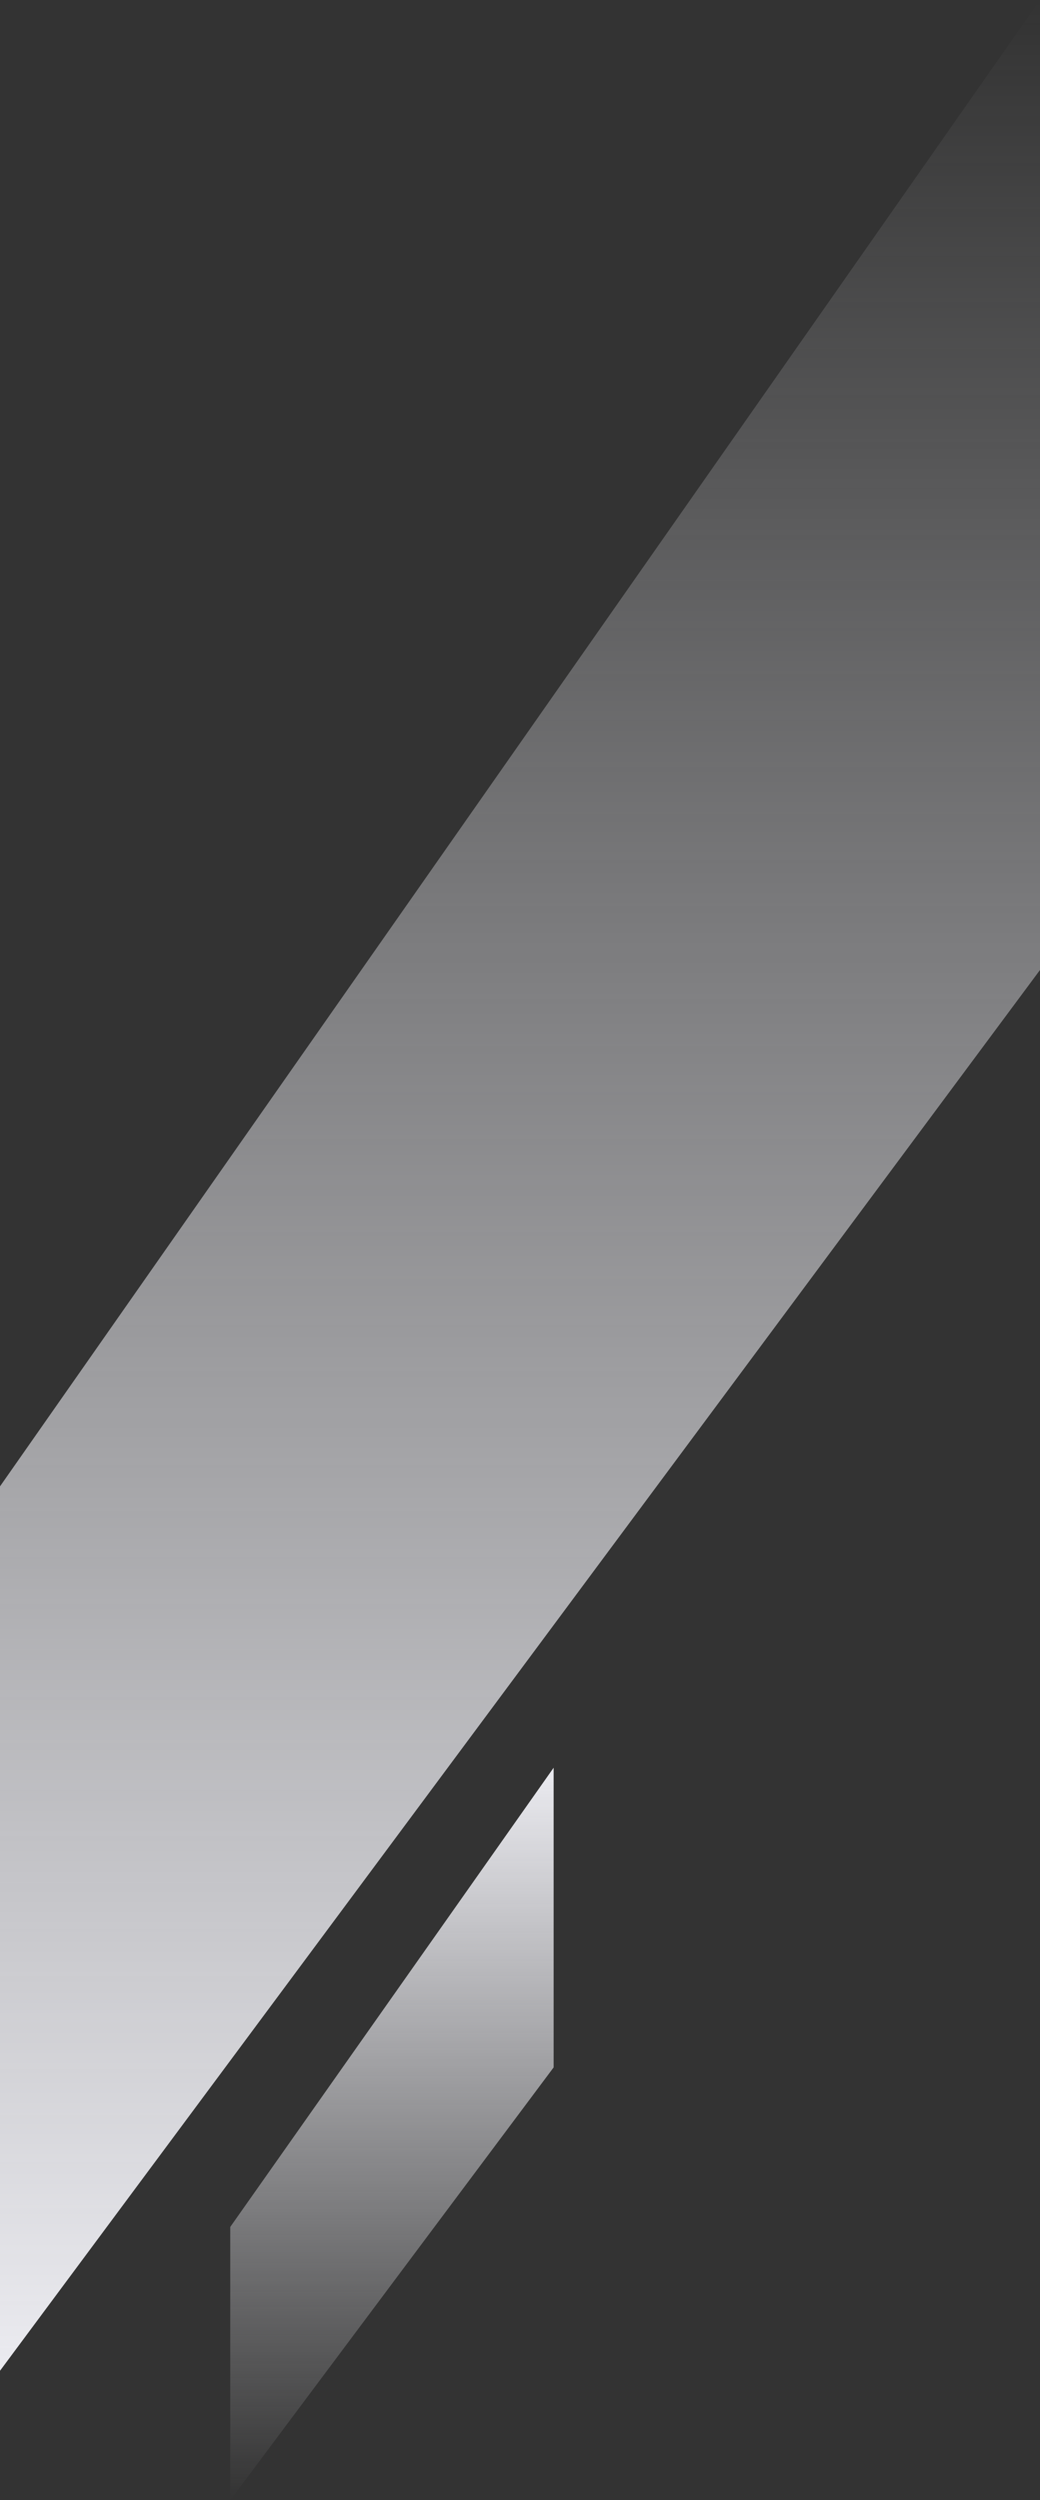 <svg xmlns="http://www.w3.org/2000/svg" width="402" height="966" viewBox="0 0 402 966" fill="none"><rect x="0" y="0" width="402" height="966" fill="#333333" stroke="none"/><path d="M89 860.428V966L214 798.788V683L89 860.428Z" fill="url(#paint0_linear_339_49)"></path><path d="M0 574.291V916L402 374.777V0L0 574.291Z" fill="url(#paint1_linear_339_49)"></path><defs><linearGradient id="paint0_linear_339_49" x1="151.5" y1="683" x2="151.5" y2="966" gradientUnits="userSpaceOnUse"><stop stop-color="#EBEBF0"></stop><stop offset="1" stop-color="#EBEBF0" stop-opacity="0"></stop></linearGradient><linearGradient id="paint1_linear_339_49" x1="201" y1="0" x2="201" y2="916" gradientUnits="userSpaceOnUse"><stop stop-color="#EBEBF0" stop-opacity="0"></stop><stop offset="1" stop-color="#EBEBF0"></stop></linearGradient></defs></svg>